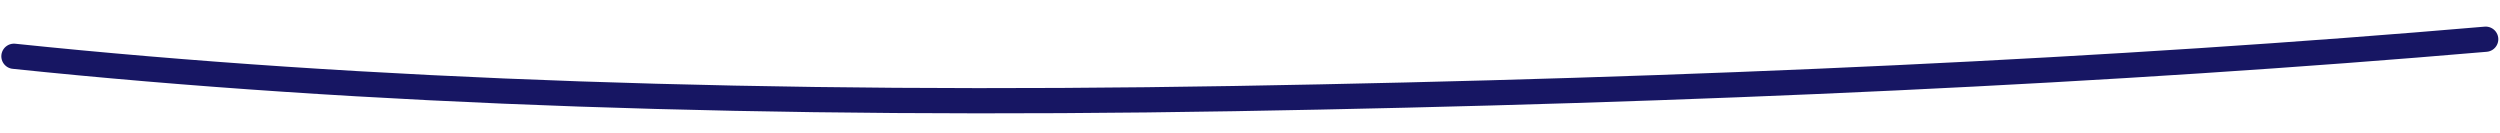 <svg xmlns="http://www.w3.org/2000/svg" width="198.273" height="10.571" viewBox="0 0 198.273 10.571"><g id="line-swirl" transform="matrix(-1, 0.017, -0.017, -1, 197.671, 6.879)"><path id="Path-10" d="M0,3.021Q43.924,0,99.373,0T196,5" transform="translate(0.468 0.756)" fill="none" stroke="#171663" stroke-linecap="round" stroke-miterlimit="10" stroke-width="2"></path></g></svg>